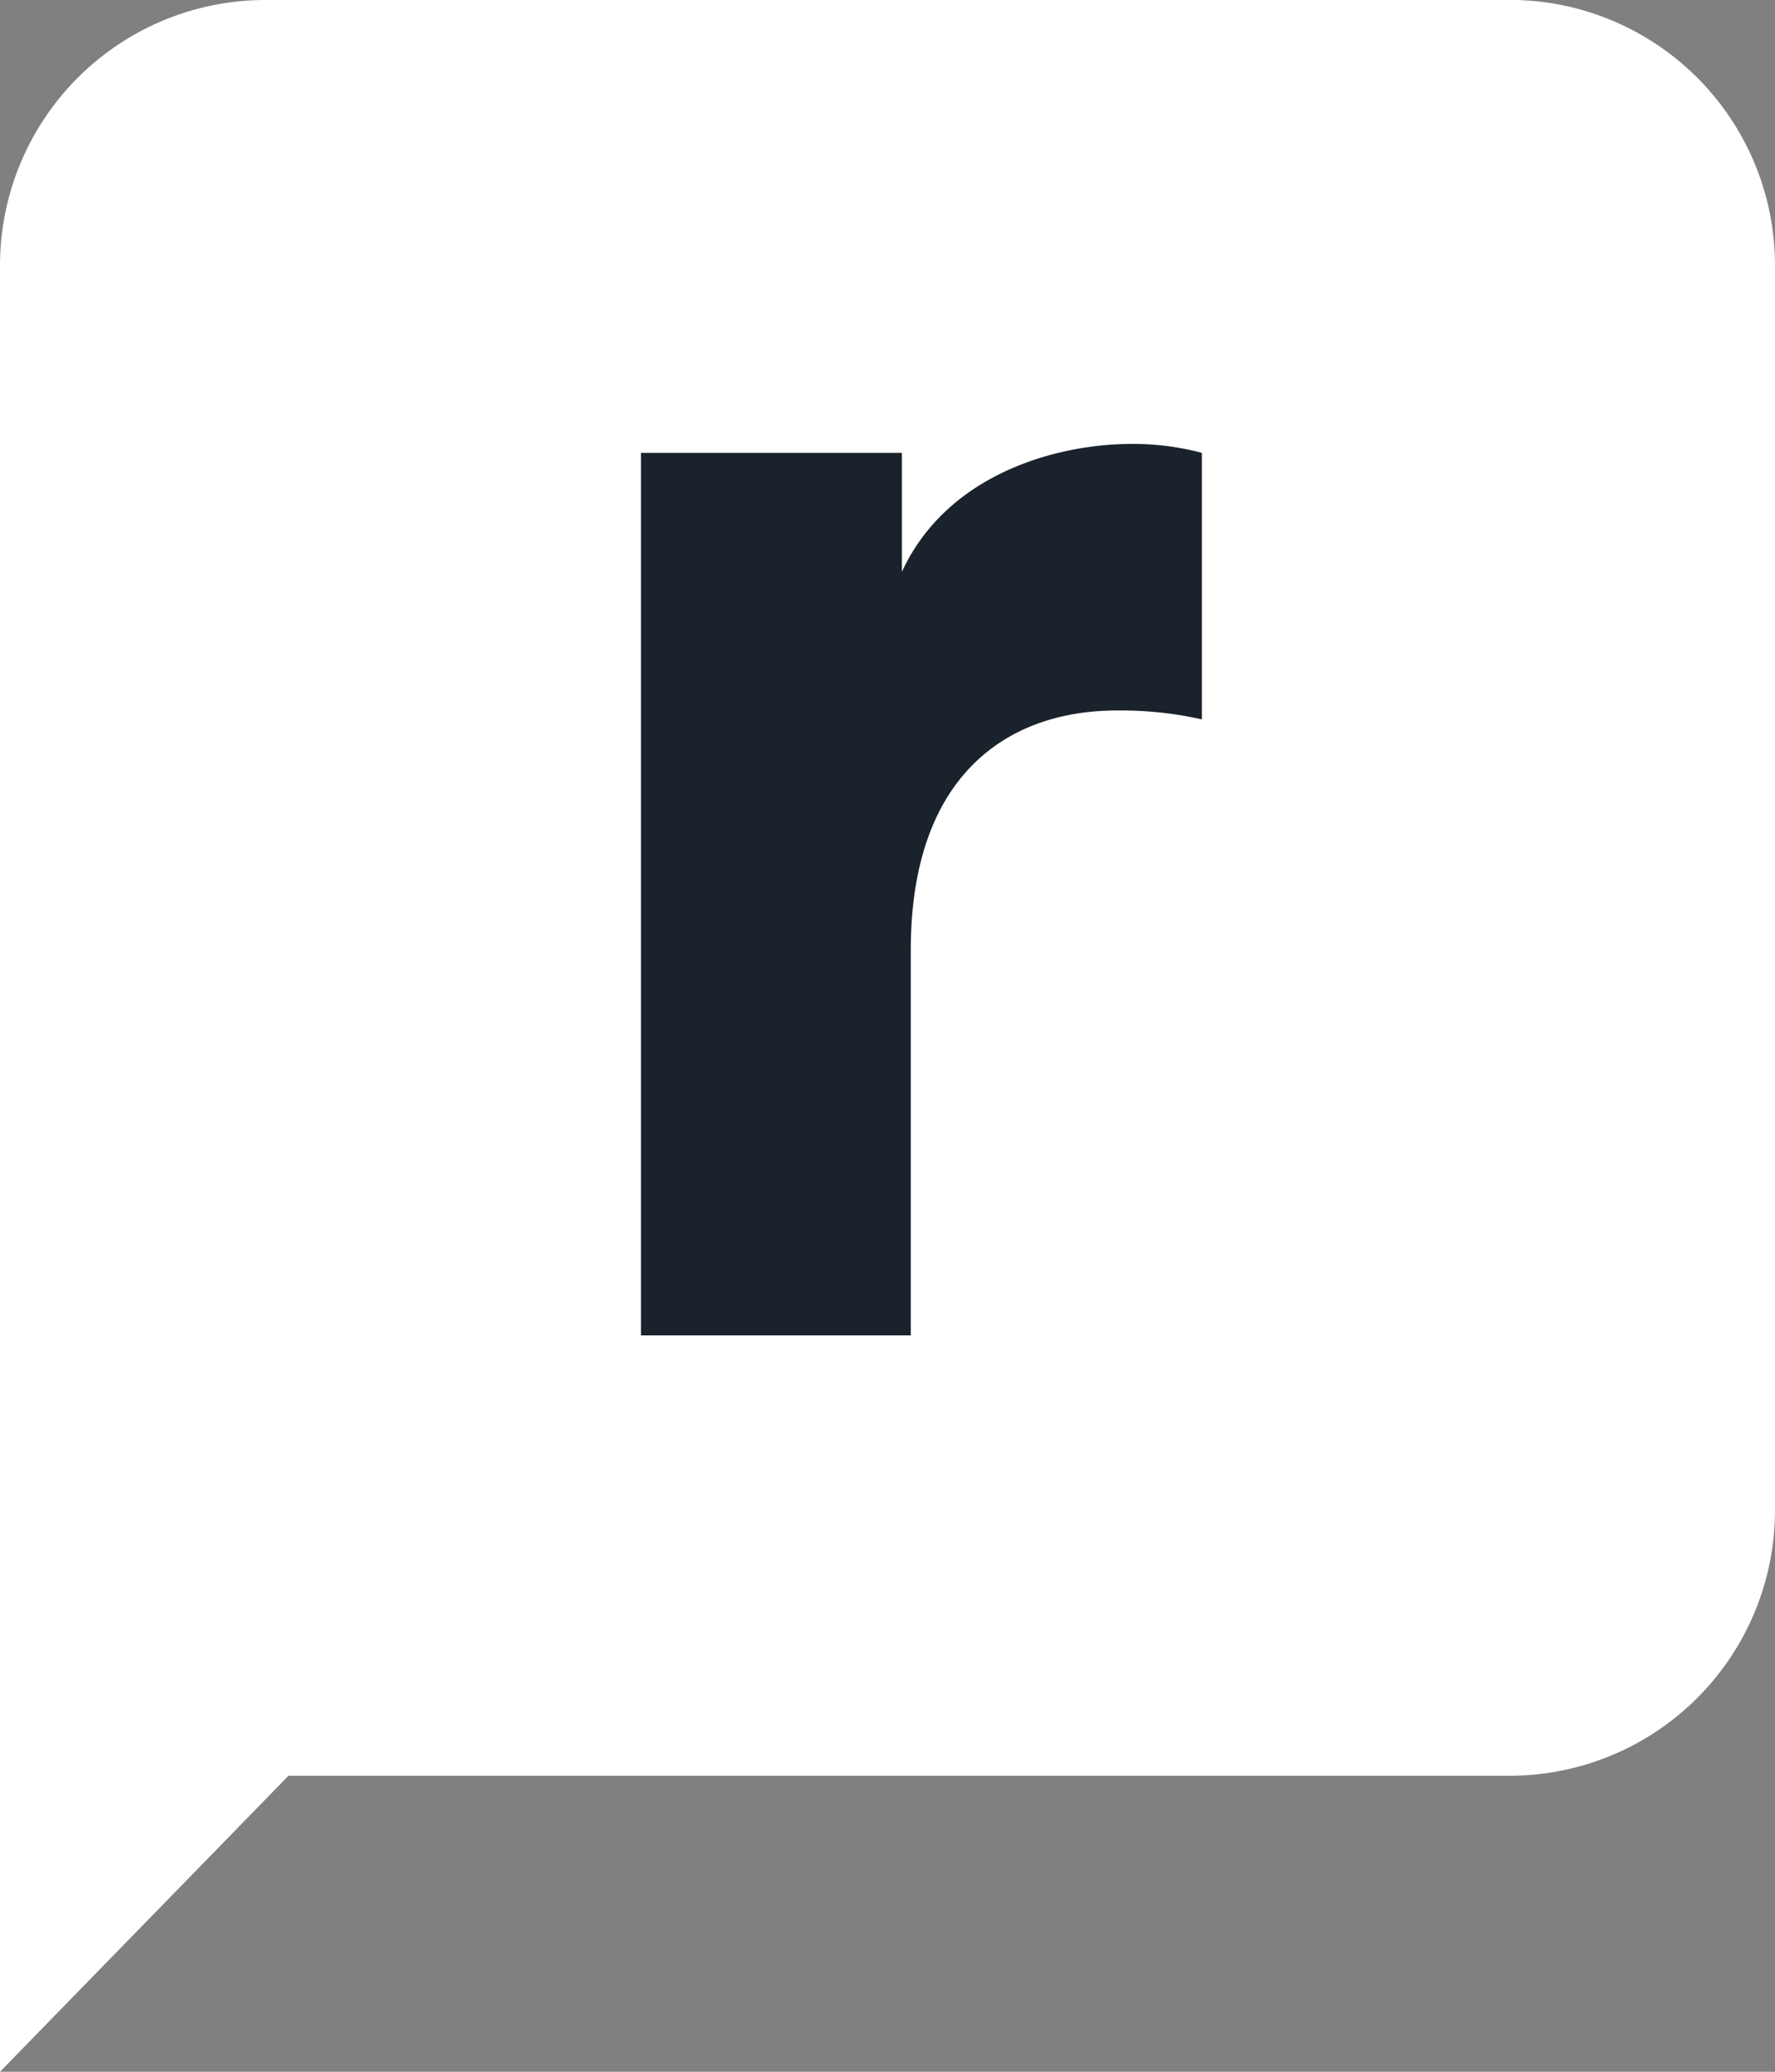 <svg xmlns="http://www.w3.org/2000/svg" width="37.795" height="44.094" viewBox="0 0 37.795 44.094">
  <rect x="0" y="0" width="37.795" height="44.094" fill="#808080" stroke="none"/>
  <g id="Group_1" data-name="Group 1" transform="translate(-2390.375 -220.25)">
    <path id="Path_1" data-name="Path 1" d="M29.027,21.25A5.652,5.652,0,0,0,23.375,26.9V65.344l6.143-6.3h26a5.652,5.652,0,0,0,5.652-5.652V26.9a5.652,5.652,0,0,0-5.652-5.652Z" transform="translate(2367 199)" fill="#fff" fill-rule="evenodd"/>
    <path id="Path_2" data-name="Path 2" d="M48.966,30.888a5.68,5.68,0,0,0-1.512-.189c-1.512,0-3.893.6-4.875,2.721V30.888H37.023V49.672h5.745v-8.2c0-3.742,2.079-5.1,4.384-5.1a7.8,7.8,0,0,1,1.814.189Z" transform="translate(2367 199)" fill="#1a222c" fill-rule="evenodd"/>
  </g>
</svg>
